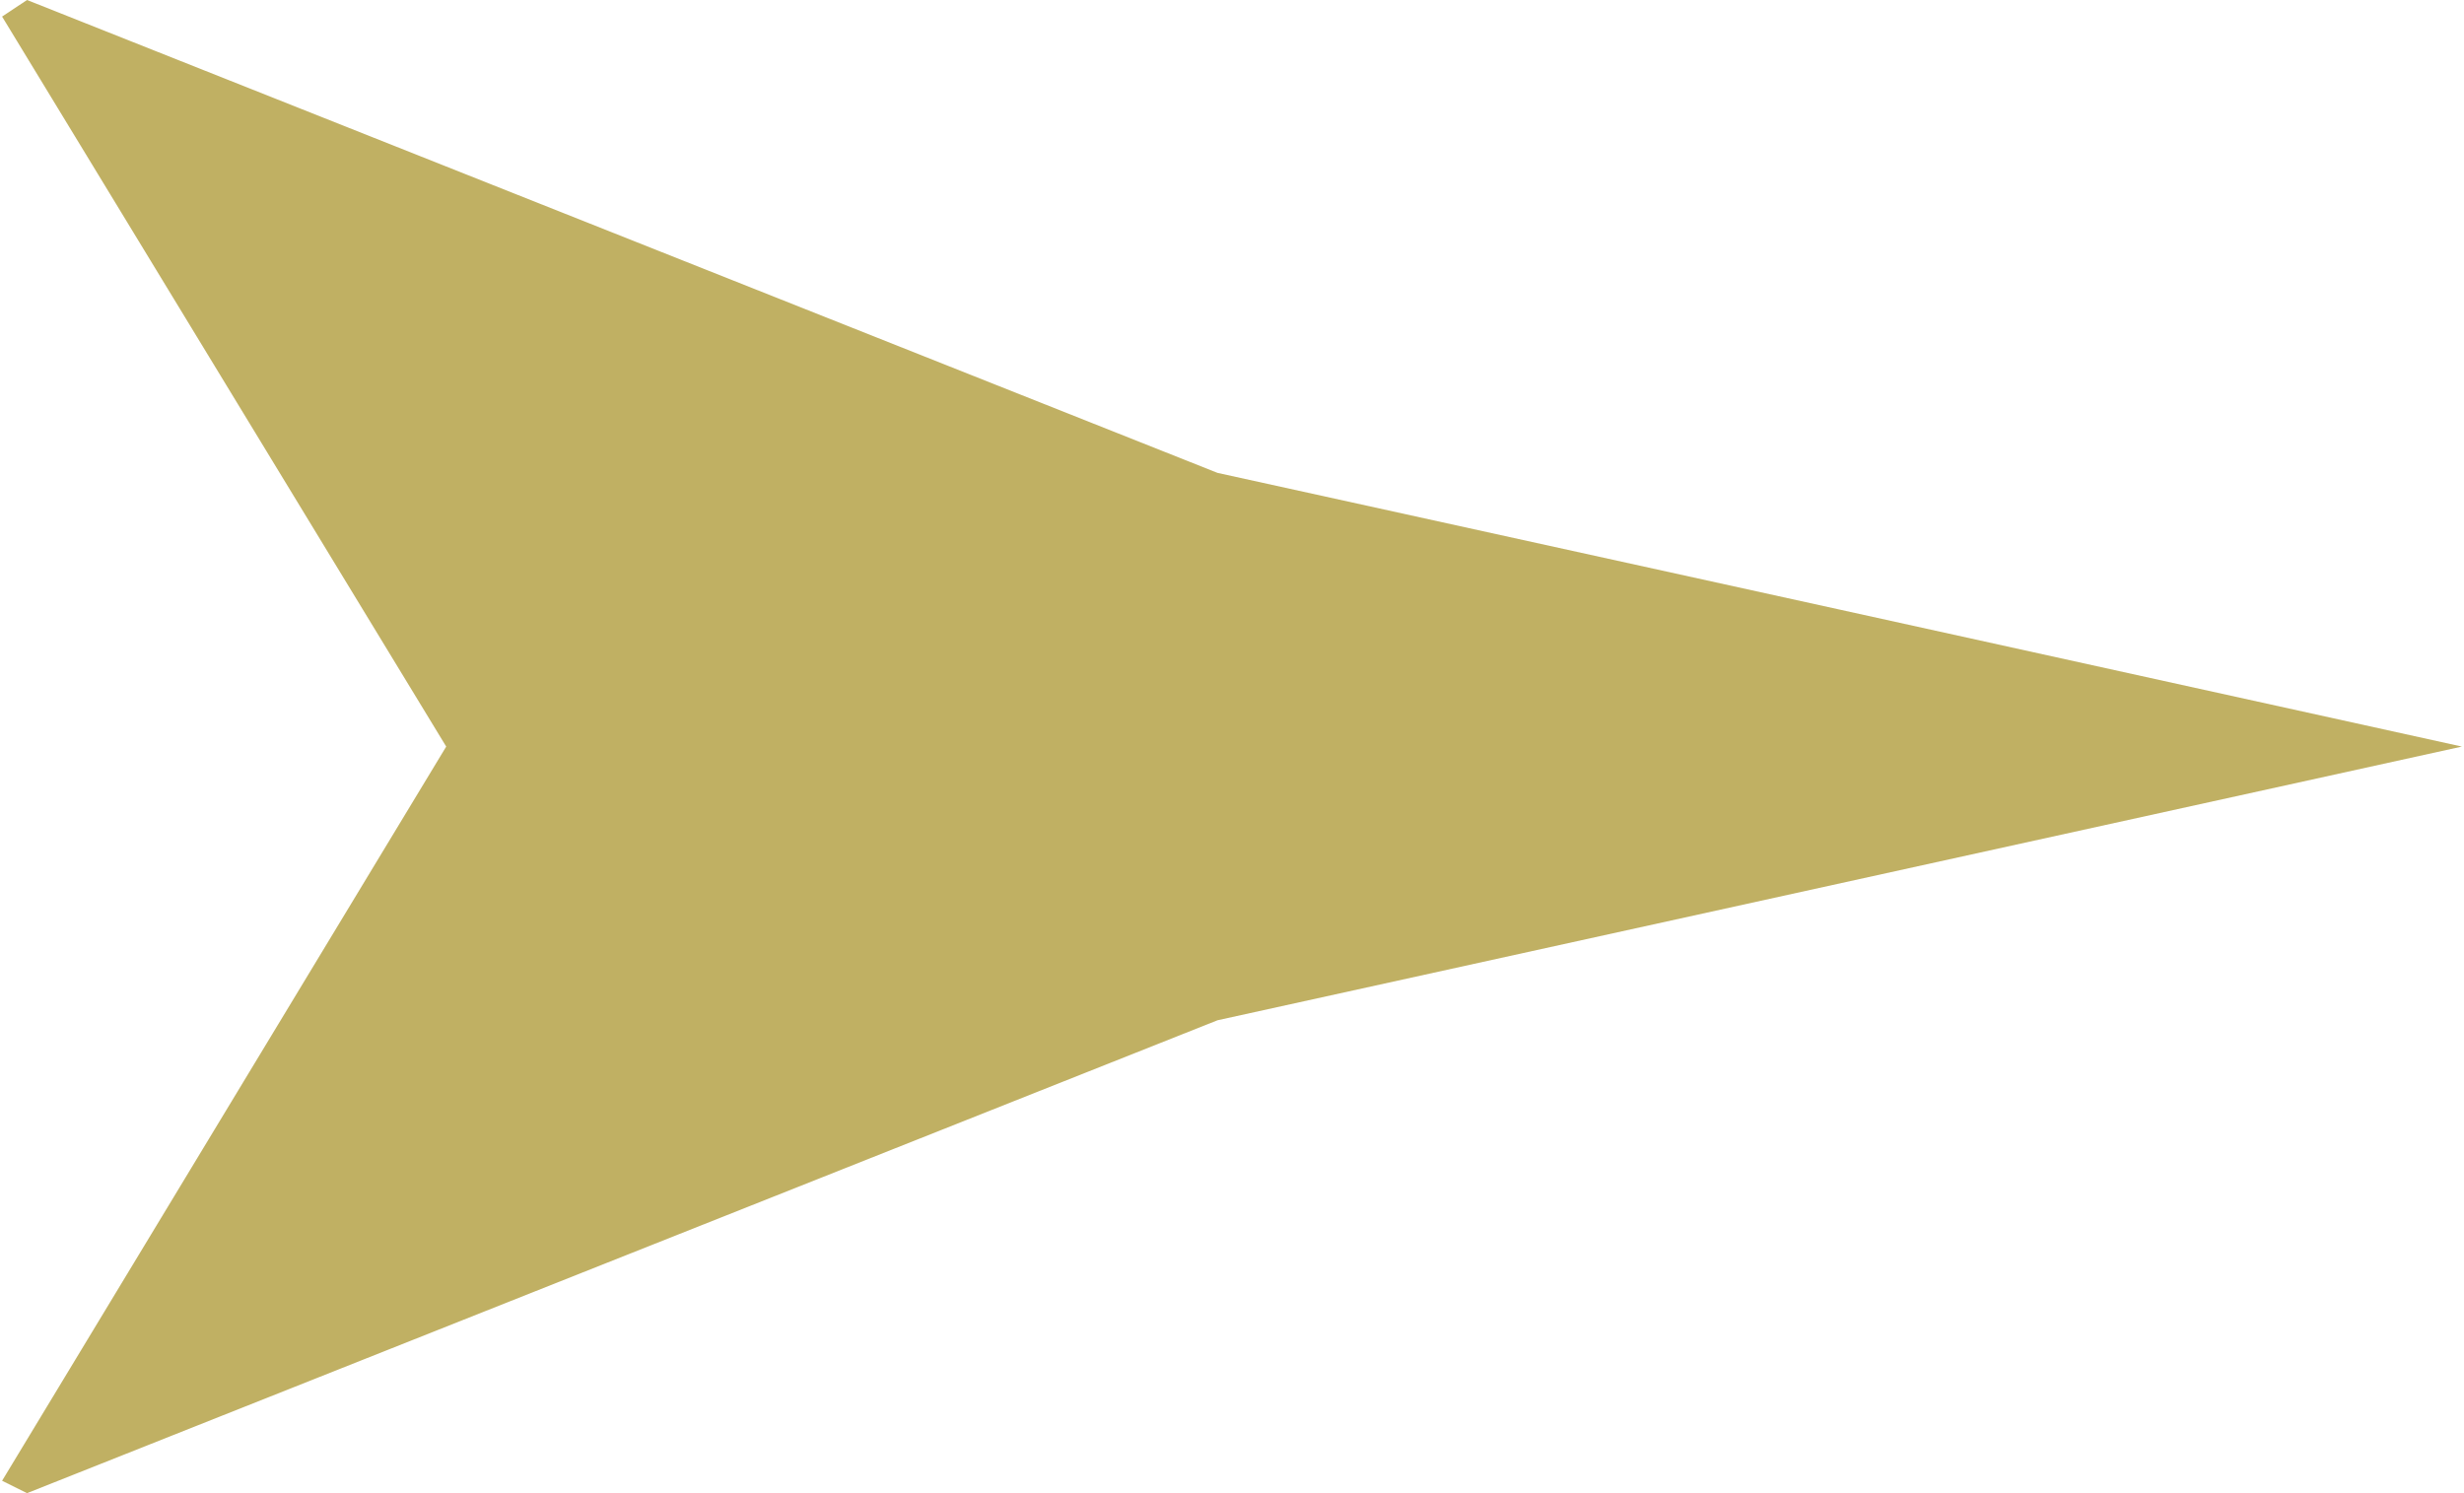 <?xml version="1.0" encoding="utf-8"?>
<!-- Generator: Adobe Illustrator 25.2.3, SVG Export Plug-In . SVG Version: 6.00 Build 0)  -->
<svg version="1.1" id="レイヤー_1" xmlns="http://www.w3.org/2000/svg" xmlns:xlink="http://www.w3.org/1999/xlink" x="0px"
	 y="0px" viewBox="0 0 16.5 10" style="enable-background:new 0 0 16.5 10;" xml:space="preserve">
<style type="text/css">
	.st0{fill:#C0B063;}
</style>
<g>
	<path class="st0" d="M2.988,5L0.014,0.111L0.181,0l7.972,3.167c2.778,0.61,5.556,1.221,8.333,1.833
		c-2.778,0.611-5.555,1.222-8.333,1.833L0.181,10L0.014,9.917L2.988,5z"/>
</g>
</svg>
